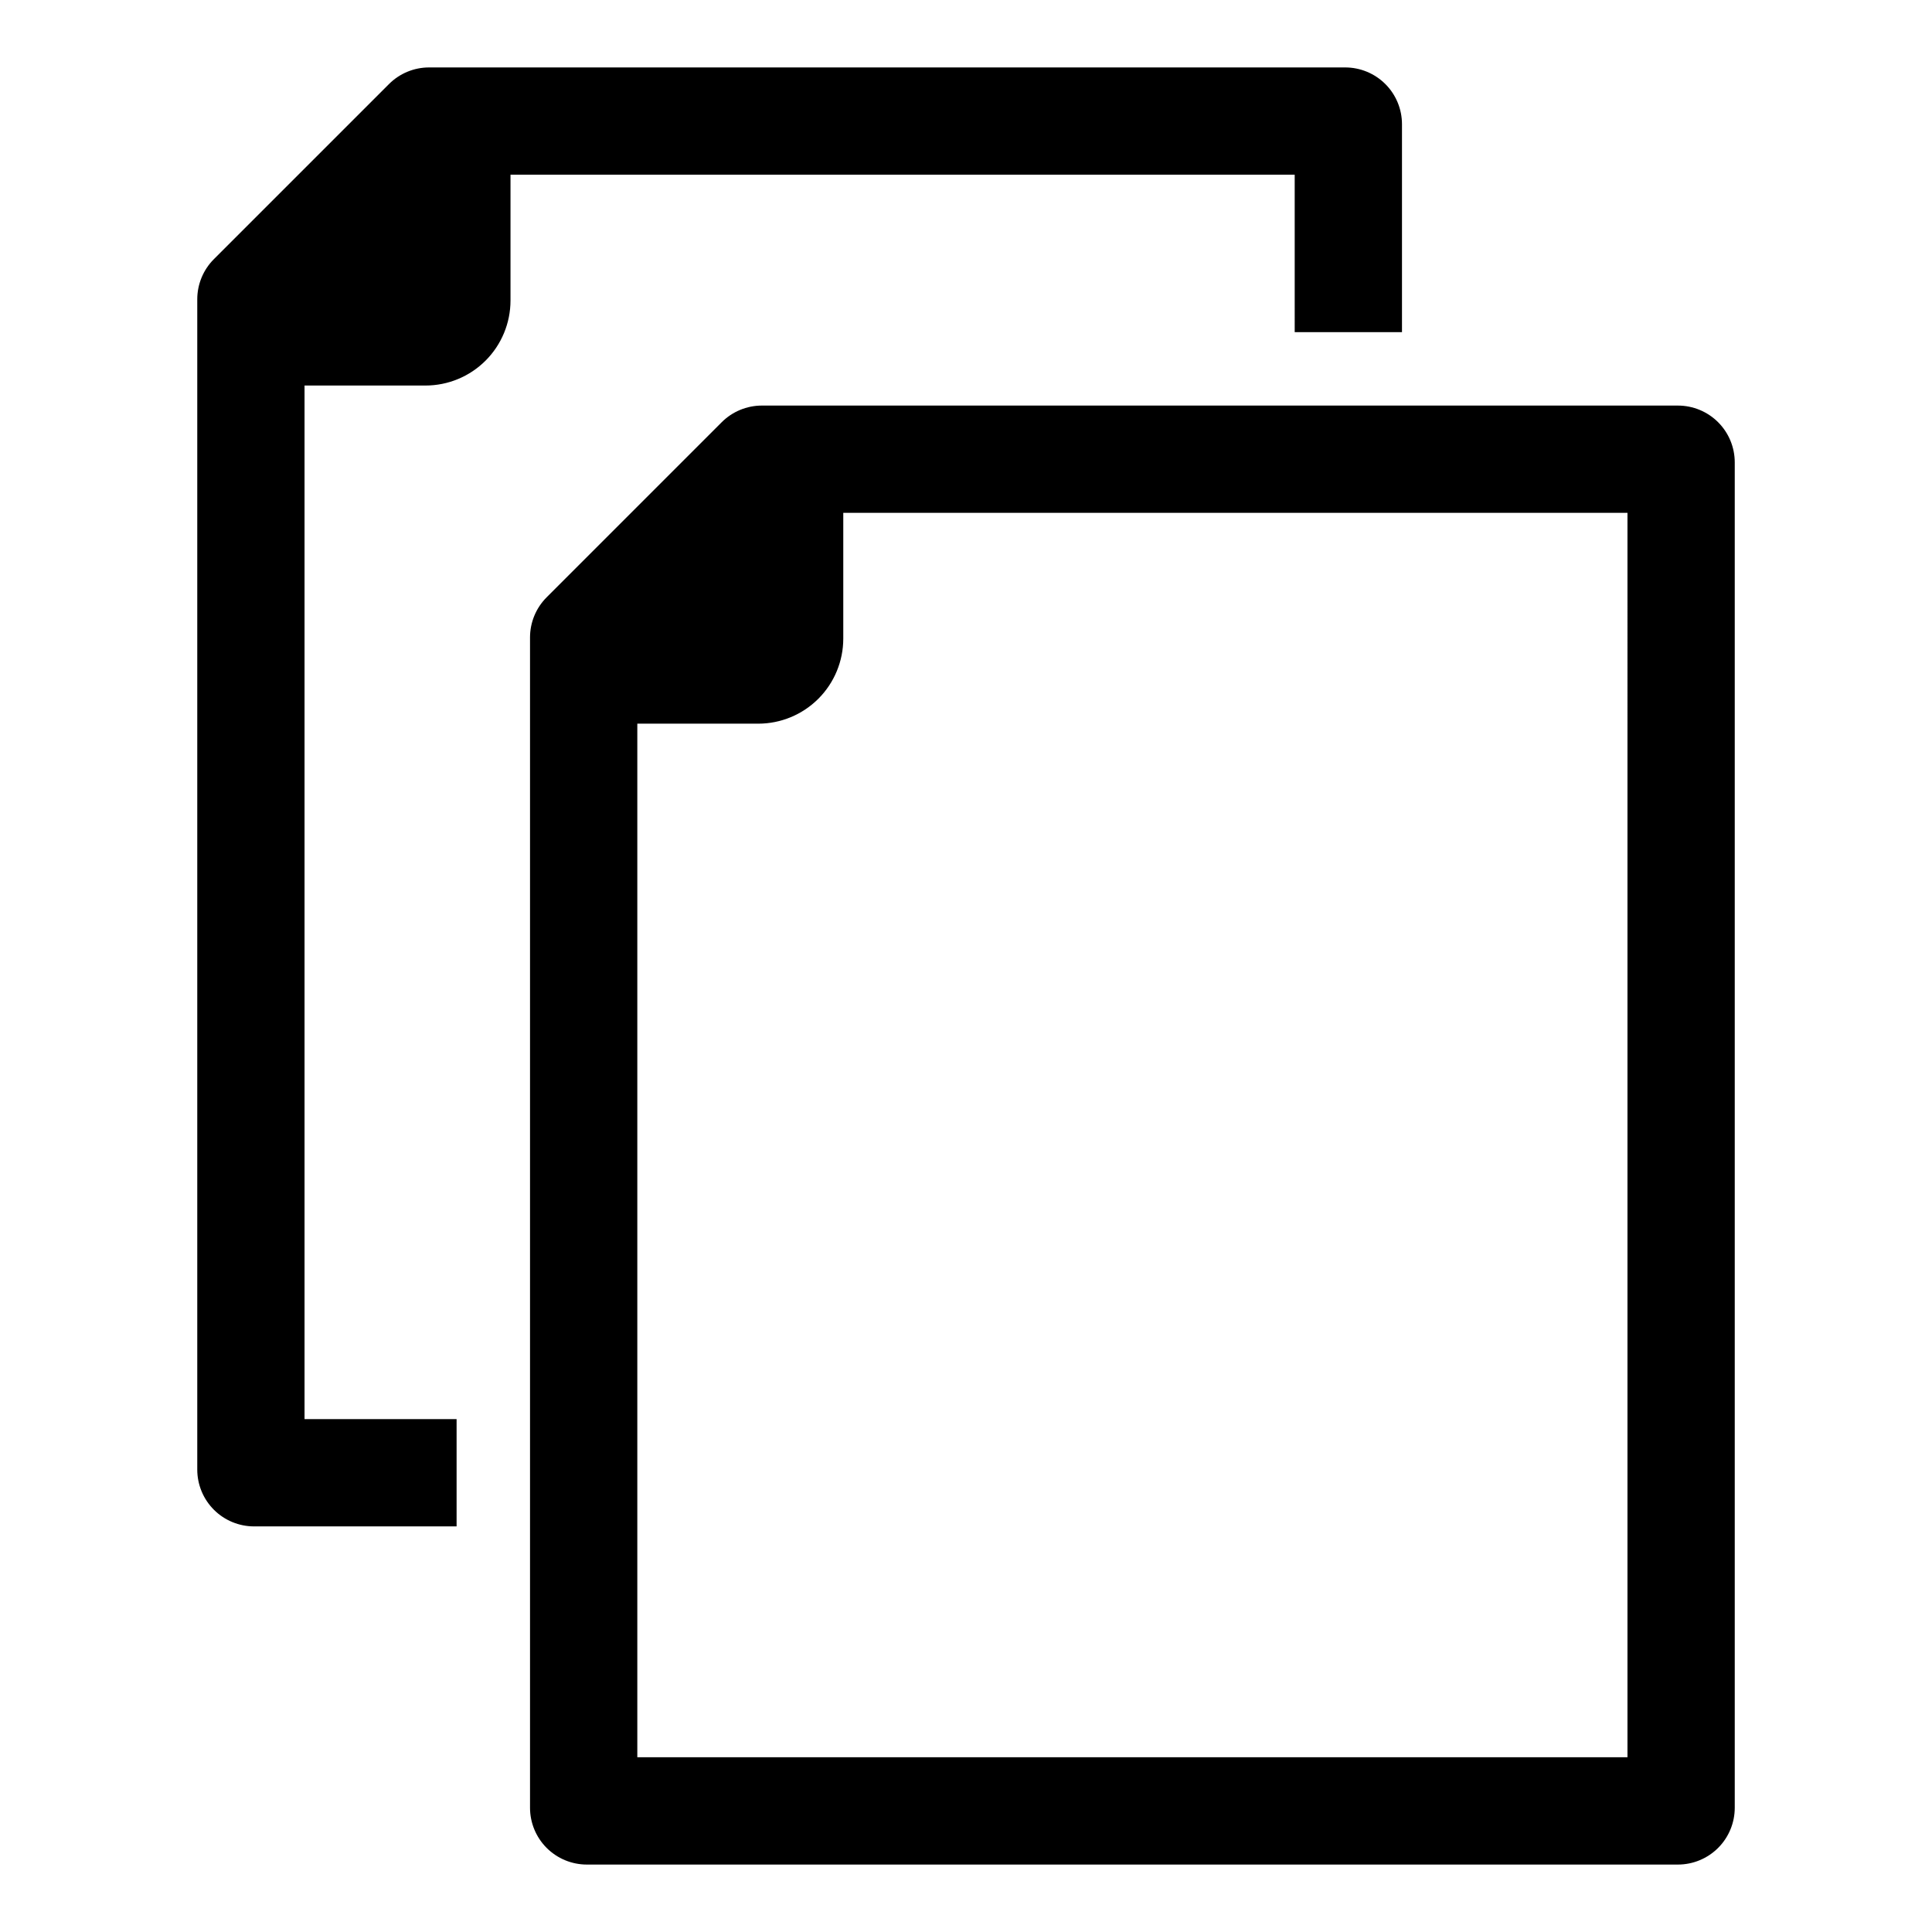 <?xml version="1.0" encoding="UTF-8"?>
<!-- Uploaded to: ICON Repo, www.svgrepo.com, Generator: ICON Repo Mixer Tools -->
<svg fill="#000000" width="800px" height="800px" version="1.1" viewBox="144 144 512 512" xmlns="http://www.w3.org/2000/svg">
 <g>
  <path d="m588.67 251.48h-242.76c-3.992 0-7.824 1.586-10.648 4.41l-46.391 46.395c-2.824 2.824-4.41 6.652-4.41 10.645v310.14c0 3.992 1.586 7.824 4.41 10.648 2.824 2.82 6.652 4.41 10.648 4.41h289.15c3.992 0 7.824-1.59 10.648-4.41 2.824-2.824 4.41-6.656 4.41-10.648v-356.53c0-3.996-1.586-7.824-4.41-10.648-2.824-2.824-6.656-4.41-10.648-4.41zm-13.375 358.21h-262.4v-273.91h32.039c5.977 0 11.711-2.375 15.941-6.606 4.227-4.227 6.602-9.961 6.602-15.941v-33.324h207.82z"/>
  <path d="m487.11 232.02h28.43v-55.094c0.004-3.992-1.582-7.824-4.406-10.648-2.824-2.82-6.652-4.406-10.648-4.406h-242.76c-3.992-0.004-7.82 1.582-10.645 4.41l-46.395 46.391c-2.824 2.824-4.41 6.652-4.41 10.645v310.14c0 3.992 1.586 7.82 4.41 10.645 2.824 2.824 6.656 4.41 10.648 4.41h53.668v-28.43h-40.297v-273.91h32.043c5.977 0 11.711-2.375 15.938-6.606 4.227-4.227 6.602-9.961 6.602-15.941v-33.324h207.82z"/>
 </g>
</svg>